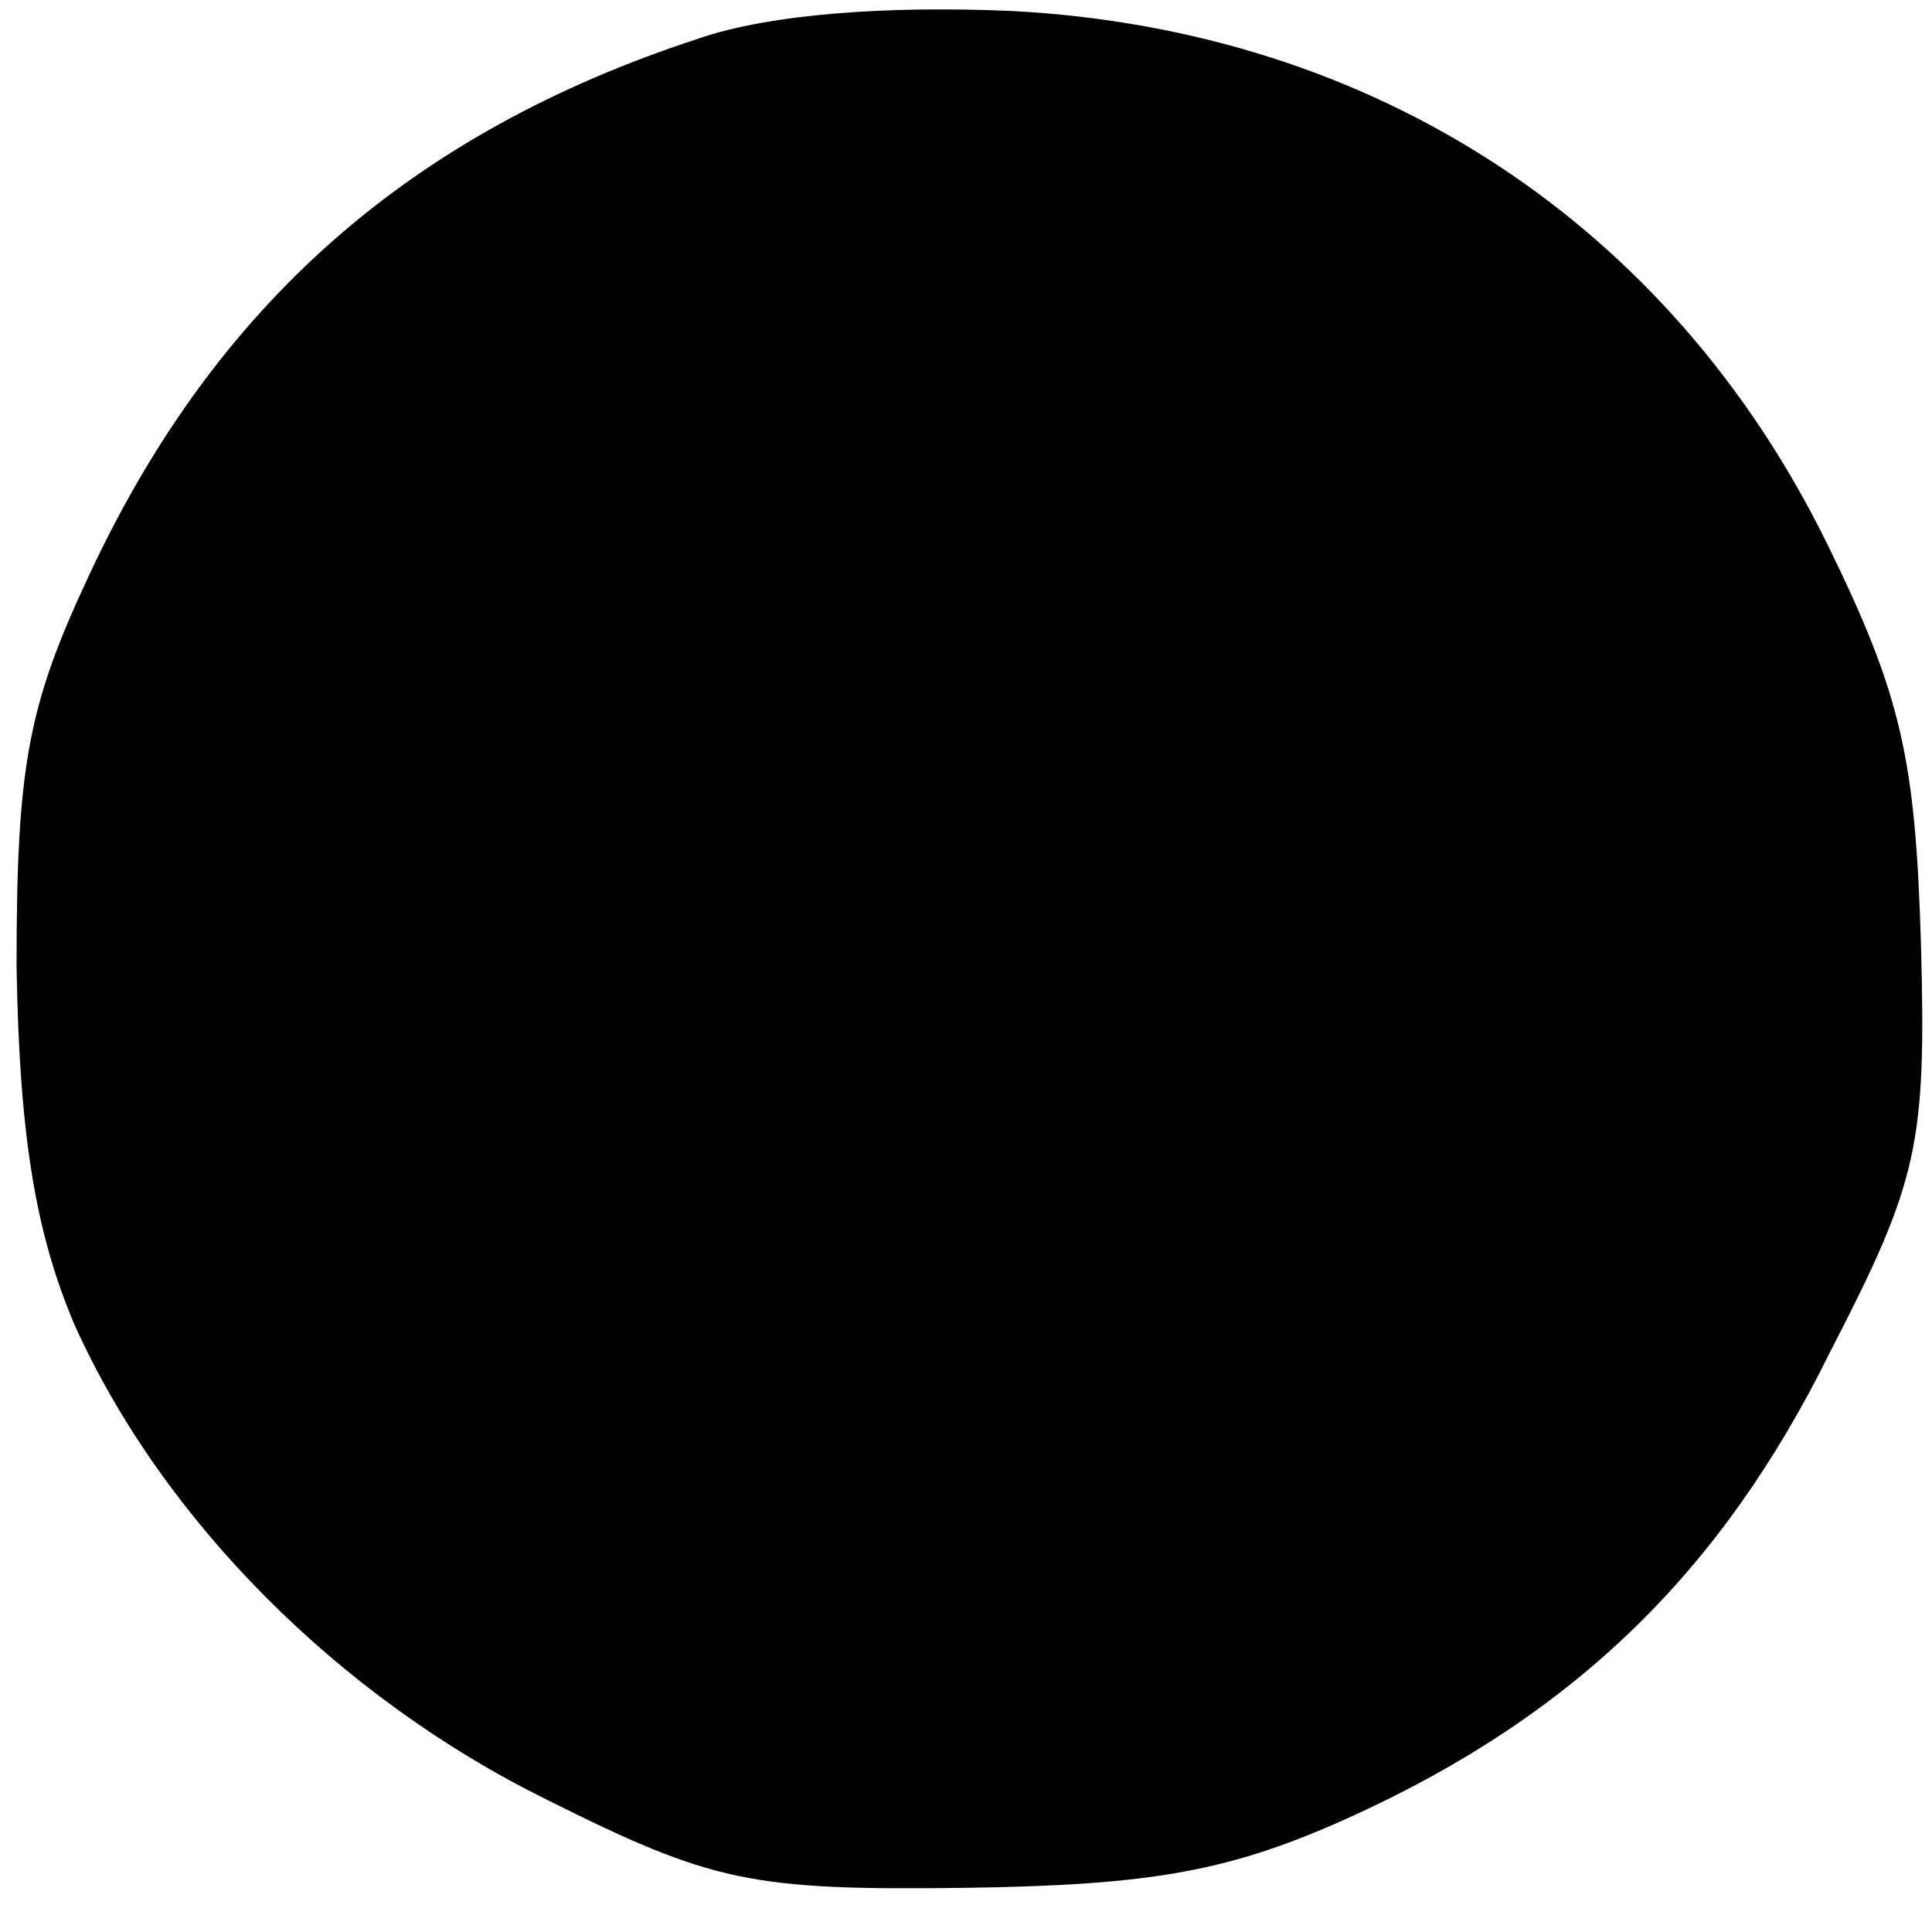<?xml version="1.0" standalone="no"?>
<!DOCTYPE svg PUBLIC "-//W3C//DTD SVG 20010904//EN"
 "http://www.w3.org/TR/2001/REC-SVG-20010904/DTD/svg10.dtd">
<svg version="1.0" xmlns="http://www.w3.org/2000/svg"
 width="70pt" height="70pt" viewBox="0 0 70 70"
 preserveAspectRatio="xMidYMid meet">
<g transform="translate(0,70) scale(0.1,-0.1)"
fill="#000000" stroke="none">
<path d="M253 686 c-104 -34 -175 -96 -221 -195 -22 -47 -26 -69 -26 -141 1
-62 7 -97 21 -130 32 -71 96 -135 171 -172 60 -30 74 -33 152 -32 68 1 96 6
140 26 81 37 134 89 173 168 32 62 35 75 33 148 -2 67 -7 90 -34 145 -57 116
-164 186 -295 193 -45 2 -88 -1 -114 -10z"/>
</g>
</svg>
